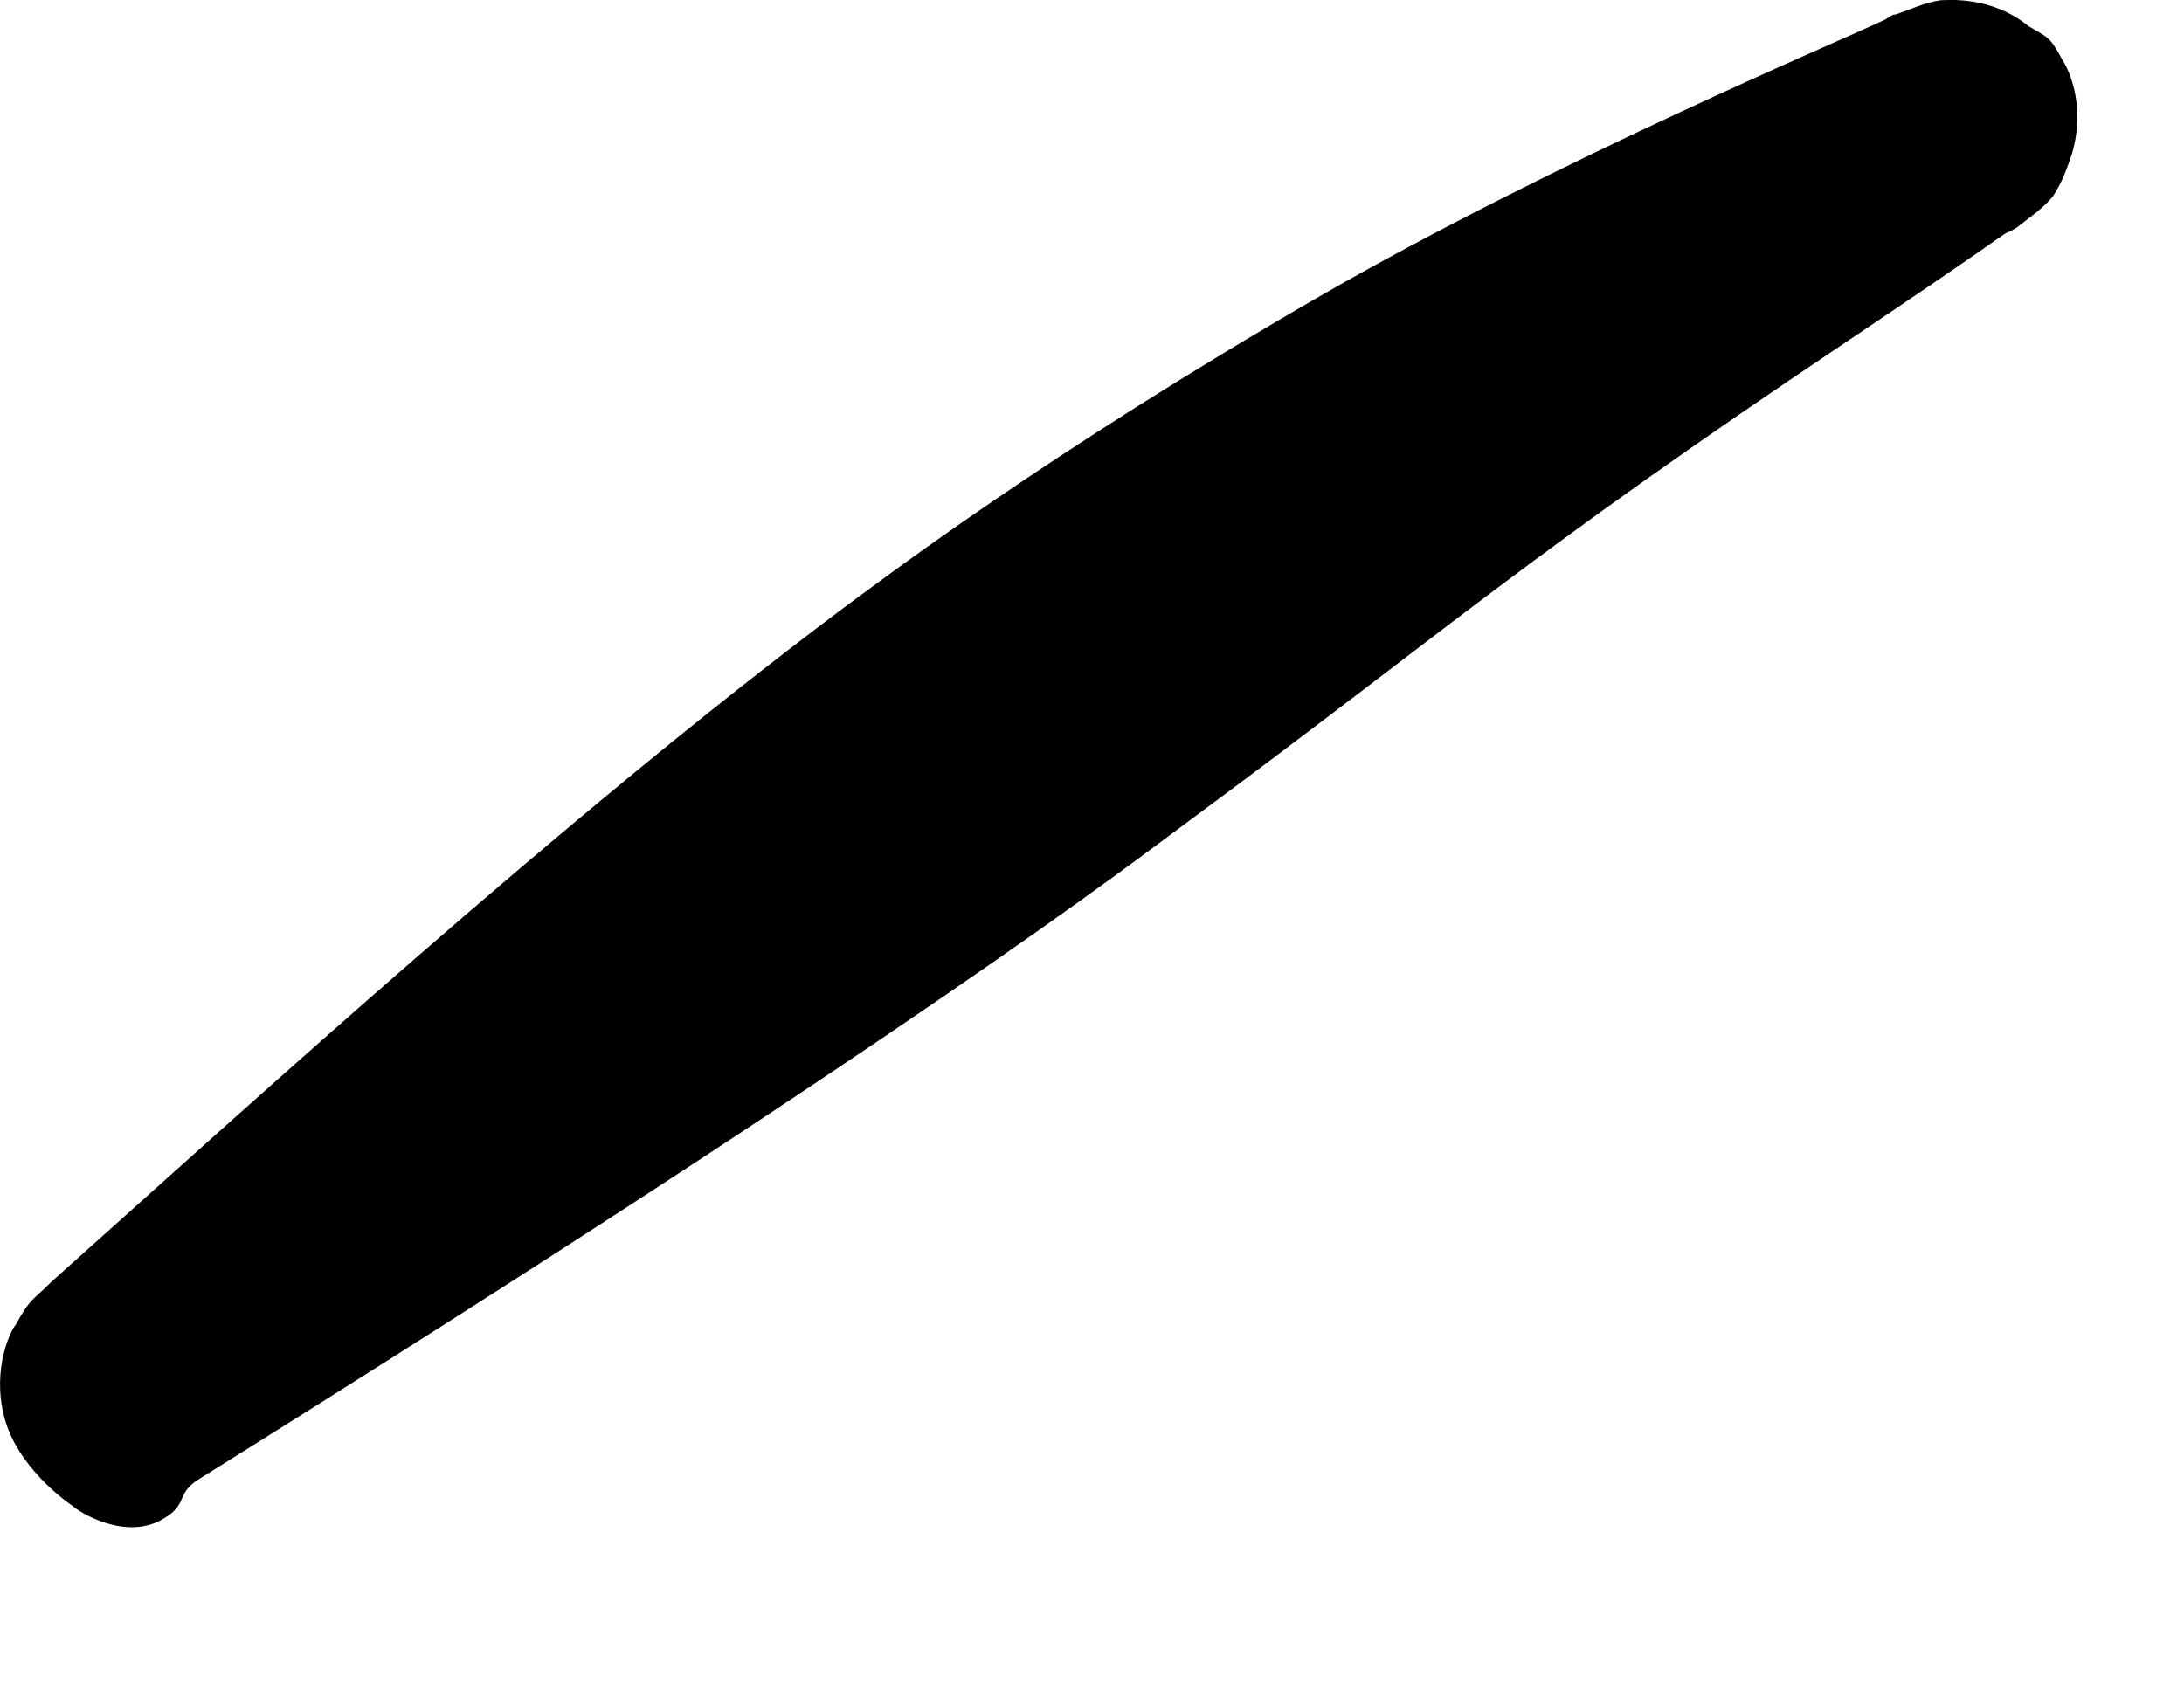 <?xml version="1.0" encoding="utf-8"?>
<svg xmlns="http://www.w3.org/2000/svg" fill="none" height="100%" overflow="visible" preserveAspectRatio="none" style="display: block;" viewBox="0 0 9 7" width="100%">
<path clip-rule="evenodd" d="M8.499 0.247C8.519 0.277 8.598 0.425 8.539 0.632C8.519 0.691 8.499 0.75 8.46 0.809C8.421 0.858 8.361 0.898 8.312 0.937C8.293 0.947 8.283 0.957 8.273 0.957C8.224 0.986 8.224 0.996 7.622 1.4C6.282 2.297 5.957 2.602 4.903 3.381C4.676 3.548 3.78 4.248 0.814 6.1C0.725 6.159 0.775 6.199 0.676 6.258C0.518 6.356 0.321 6.228 0.302 6.209C0.272 6.189 0.065 6.041 0.016 5.834C-0.033 5.637 0.046 5.479 0.065 5.46C0.124 5.351 0.134 5.361 0.213 5.282C1.051 4.533 2.322 3.371 3.465 2.514C3.652 2.376 4.312 1.873 5.435 1.223C6.411 0.661 7.583 0.169 7.77 0.08C7.8 0.06 7.8 0.06 7.81 0.06C7.869 0.041 7.928 0.011 7.997 0.001C8.026 0.001 8.204 -0.019 8.361 0.109C8.45 0.159 8.45 0.159 8.499 0.247Z" fill="black" fill-rule="evenodd" id="Vector"/>
</svg>